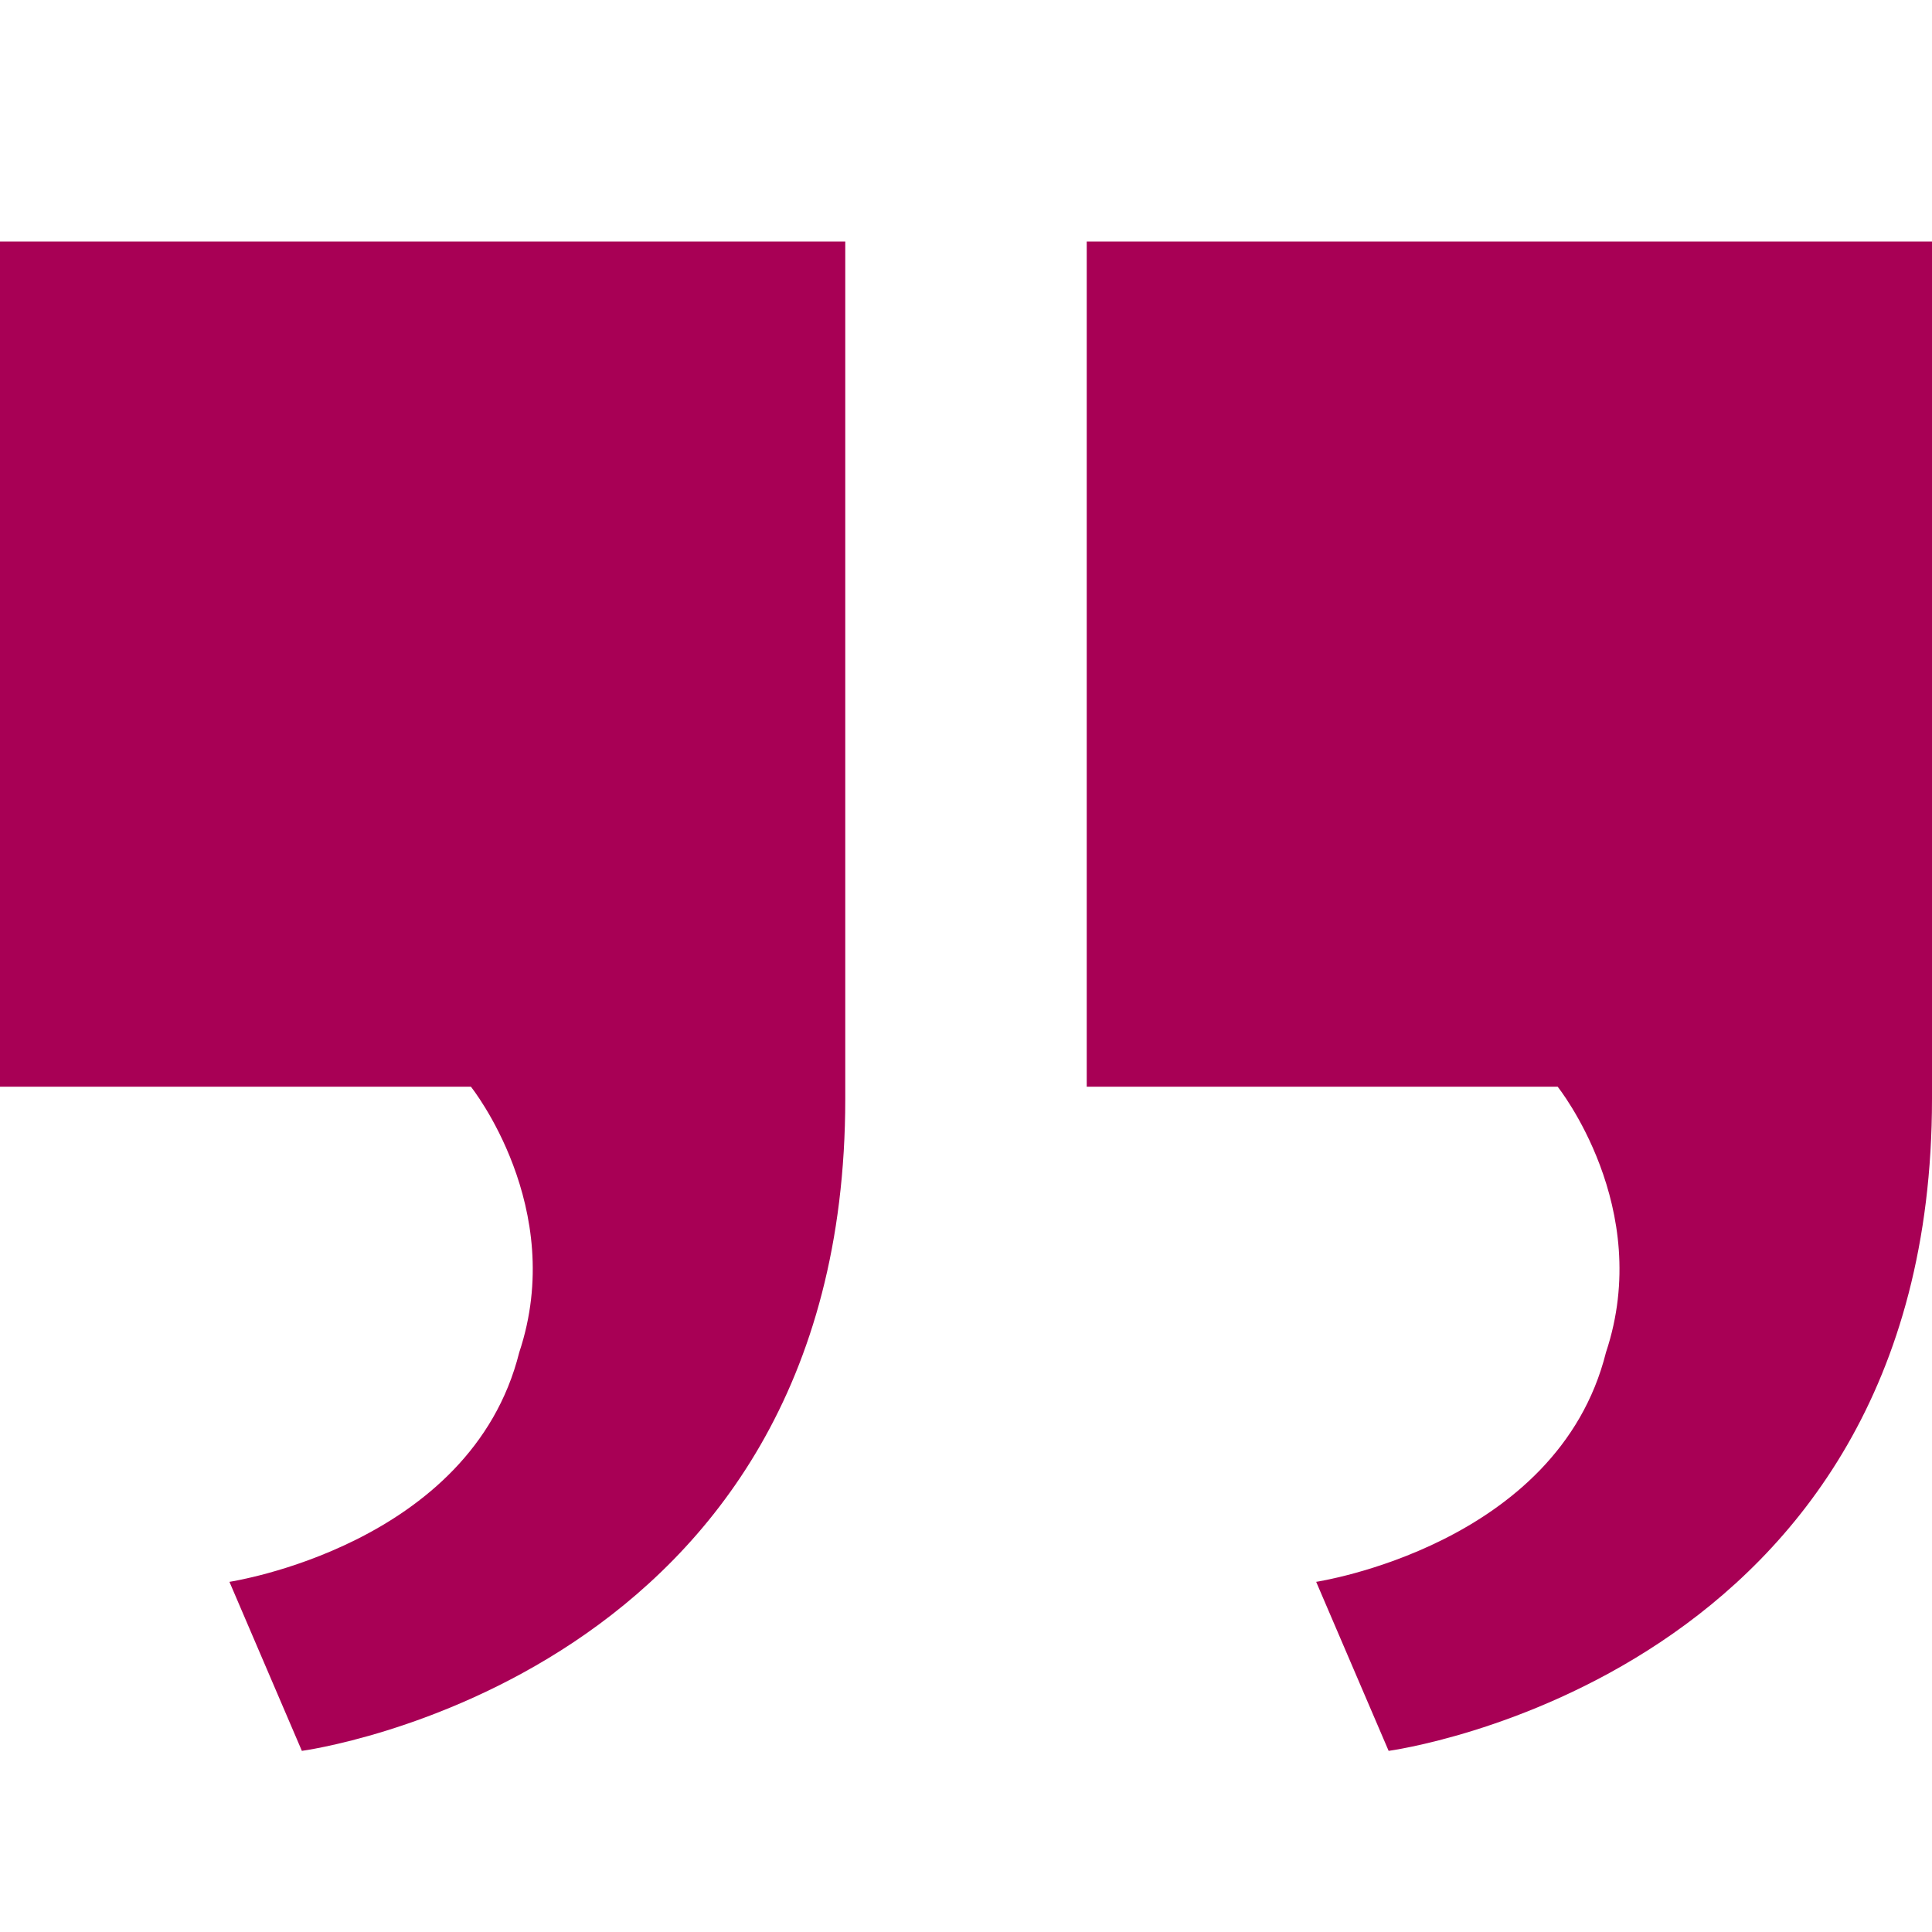 <svg width="53" height="53" viewBox="0 0 53 53" fill="none" xmlns="http://www.w3.org/2000/svg">
<path d="M29.812 29.812V6.625H53V30.144C53 46.044 38.094 48.031 38.094 48.031L36.106 43.394C36.106 43.394 42.731 42.4 44.056 37.1C45.381 33.125 42.731 29.812 42.731 29.812H29.812ZM0 29.812V6.625H23.188V30.144C23.188 46.044 8.281 48.031 8.281 48.031L6.294 43.394C6.294 43.394 12.919 42.4 14.244 37.1C15.569 33.125 12.919 29.812 12.919 29.812H0Z" fill="#A80055"/>
</svg>
